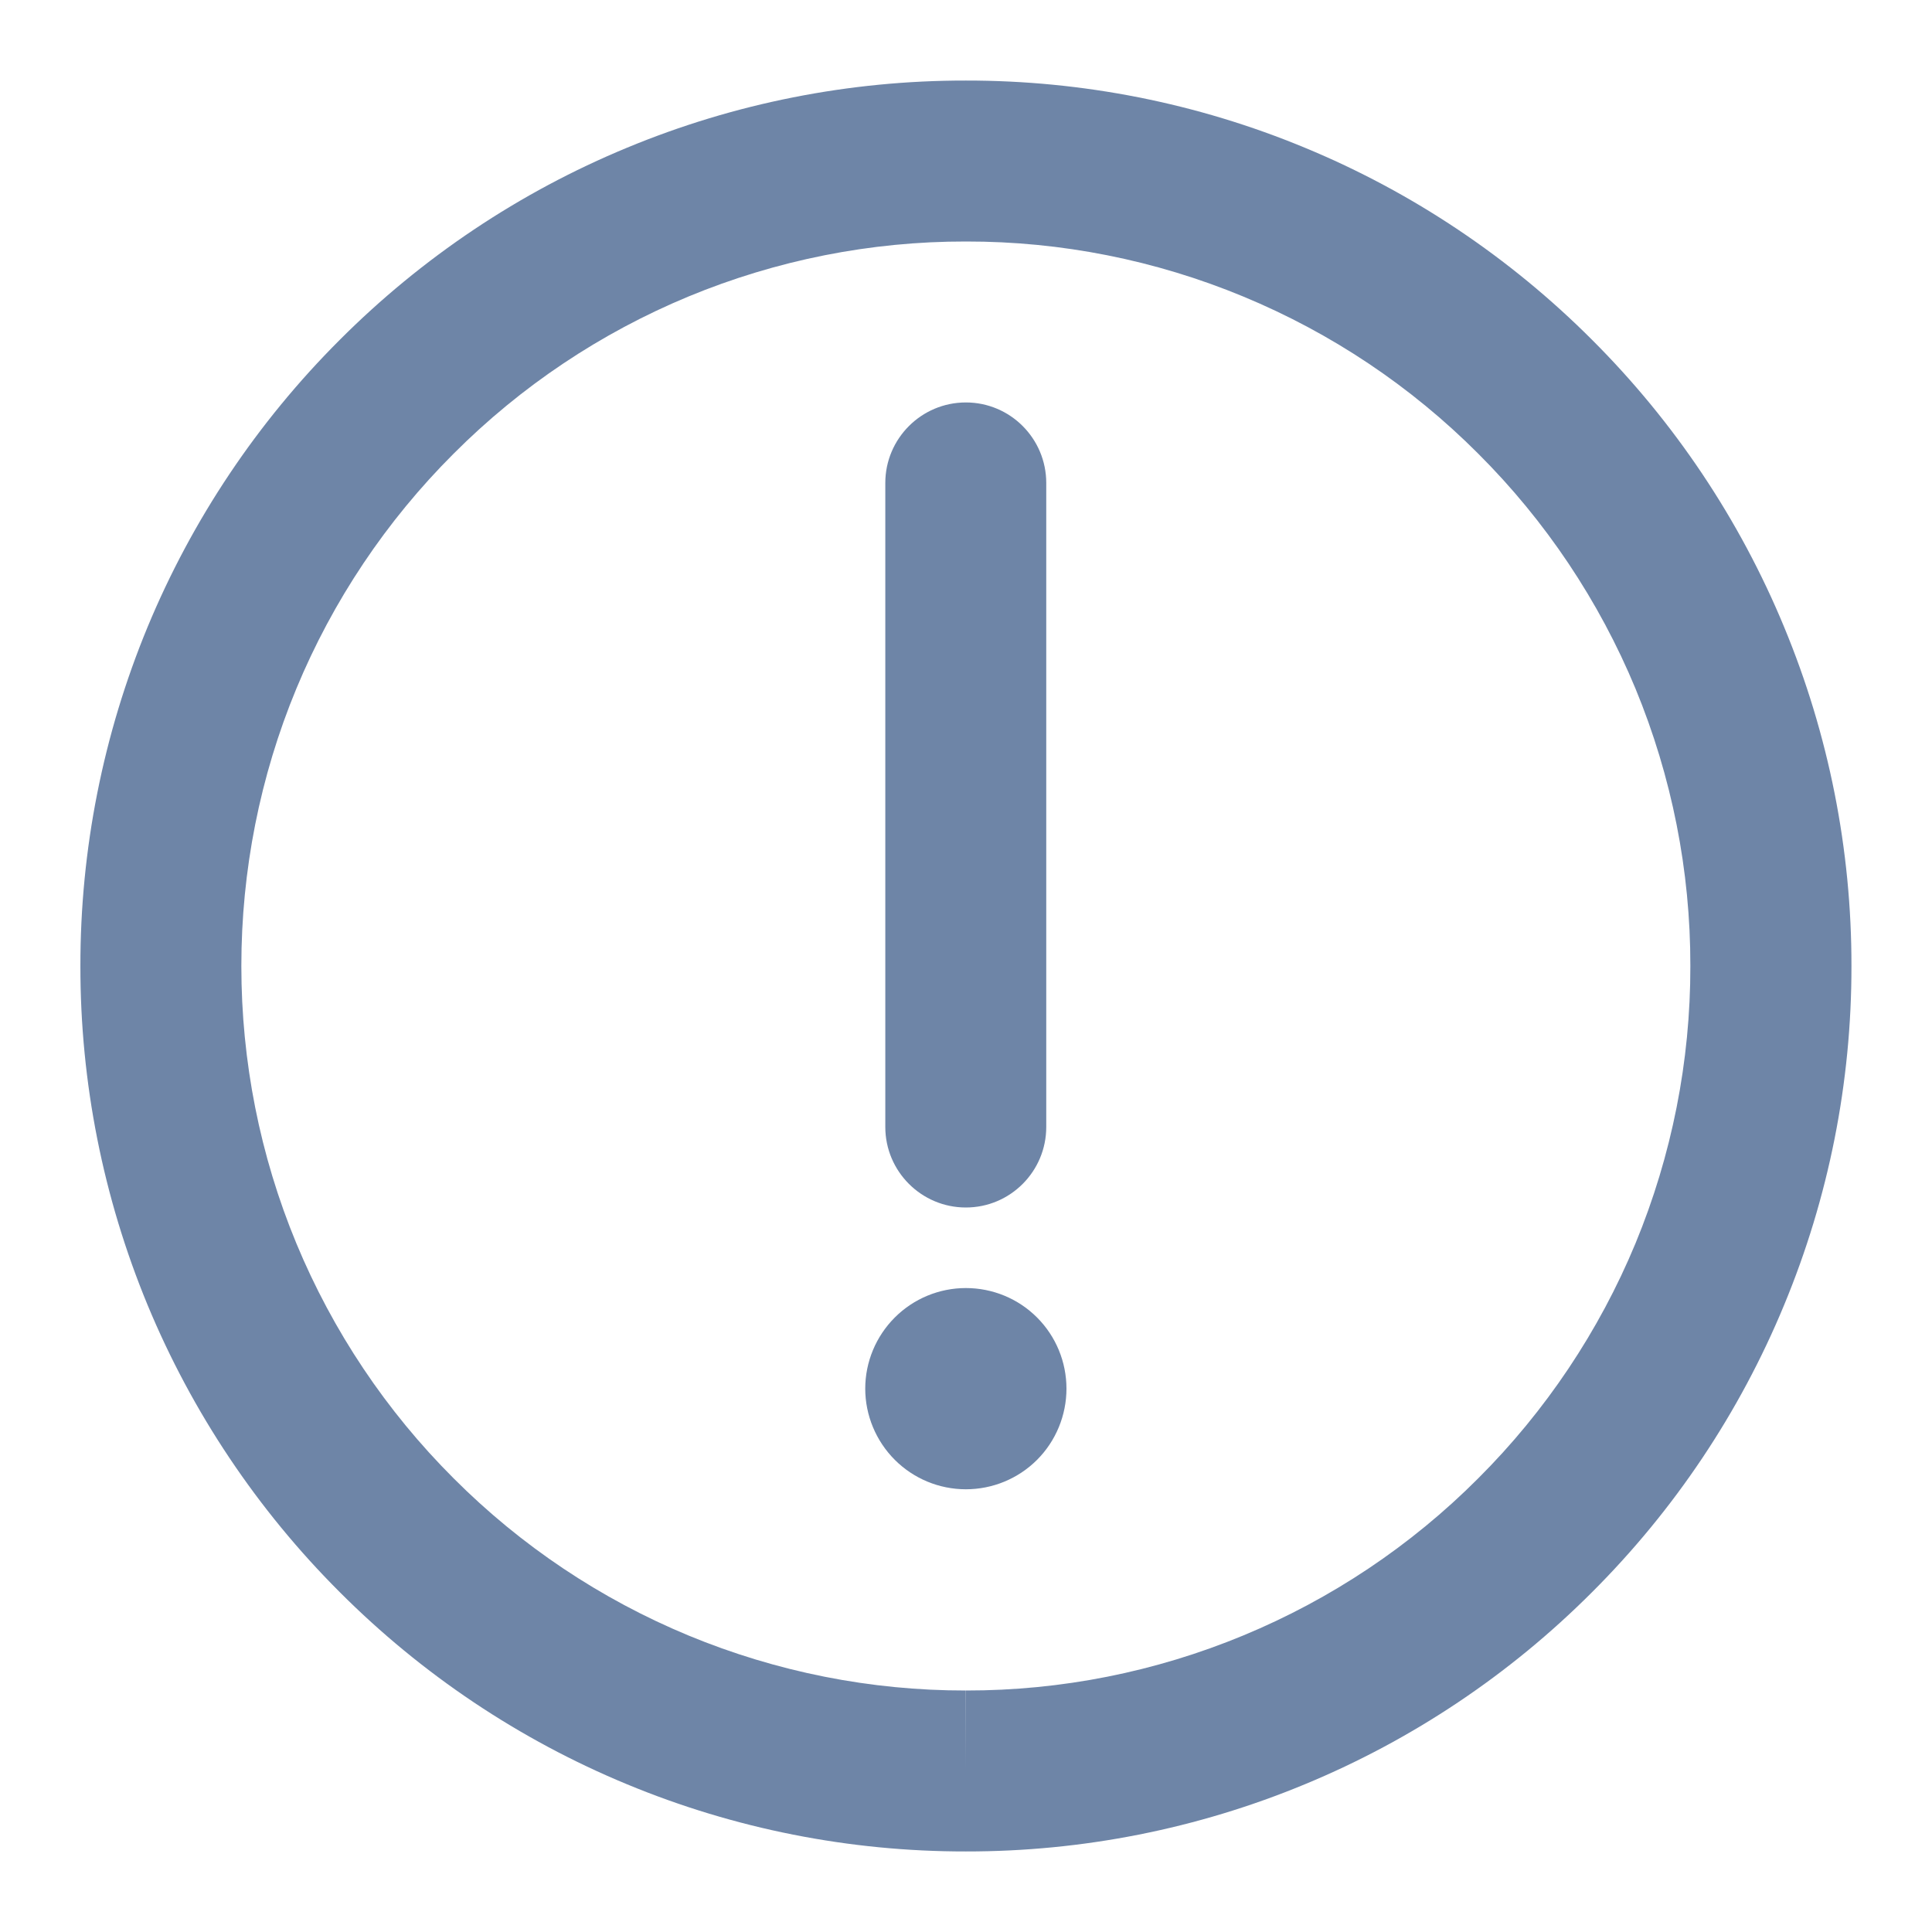 <?xml version="1.0"?><svg width="13" height="13" viewBox="0 0 13 13" fill="none" xmlns="http://www.w3.org/2000/svg">
<path fill-rule="evenodd" clip-rule="evenodd" d="M6.499 0.542C7.282 0.541 8.057 0.694 8.78 0.994C9.503 1.293 10.16 1.733 10.713 2.287C11.267 2.84 11.706 3.496 12.005 4.219C12.305 4.942 12.459 5.717 12.458 6.5C12.459 7.283 12.305 8.058 12.005 8.781C11.706 9.504 11.267 10.16 10.713 10.713C10.16 11.267 9.503 11.707 8.78 12.006C8.057 12.306 7.282 12.459 6.499 12.458C5.717 12.459 4.942 12.306 4.219 12.006C3.496 11.707 2.839 11.267 2.286 10.713C1.732 10.16 1.293 9.504 0.993 8.781C0.694 8.058 0.54 7.283 0.541 6.5C0.54 5.717 0.694 4.942 0.993 4.219C1.293 3.496 1.732 2.84 2.286 2.287C2.839 1.733 3.496 1.293 4.219 0.994C4.942 0.694 5.717 0.541 6.499 0.542ZM6.499 11.917L6.5 11.375C7.14 11.376 7.774 11.25 8.365 11.005C8.957 10.76 9.494 10.401 9.946 9.948L9.947 9.947C10.4 9.495 10.76 8.957 11.005 8.366C11.249 7.775 11.375 7.141 11.374 6.501V6.499C11.375 5.859 11.249 5.225 11.005 4.634C10.76 4.043 10.4 3.505 9.947 3.053L9.946 3.052C9.494 2.599 8.957 2.24 8.365 1.995C7.774 1.75 7.14 1.624 6.5 1.625H6.499C5.859 1.624 5.225 1.75 4.633 1.995C4.042 2.24 3.505 2.599 3.053 3.052L3.052 3.053C2.599 3.505 2.239 4.043 1.994 4.634C1.749 5.225 1.624 5.859 1.624 6.499V6.501C1.624 7.141 1.749 7.775 1.994 8.366C2.239 8.957 2.599 9.495 3.052 9.947L3.053 9.948C3.505 10.401 4.042 10.76 4.633 11.005C5.225 11.25 5.859 11.376 6.499 11.375L6.499 11.917Z" fill="#6E85A7"/>
<path fill-rule="evenodd" clip-rule="evenodd" d="M6.499 10.021C6.679 10.021 6.851 9.95 6.978 9.823C7.105 9.696 7.176 9.523 7.176 9.344C7.176 9.164 7.105 8.992 6.978 8.865C6.851 8.738 6.679 8.667 6.499 8.667C6.32 8.667 6.148 8.738 6.021 8.865C5.894 8.992 5.822 9.164 5.822 9.344C5.822 9.523 5.894 9.696 6.021 9.823C6.148 9.95 6.32 10.021 6.499 10.021Z" fill="#6E85A7"/>
<path fill-rule="evenodd" clip-rule="evenodd" d="M6.499 2.708C6.798 2.708 7.04 2.951 7.04 3.25V7.583C7.04 7.882 6.798 8.125 6.499 8.125C6.2 8.125 5.957 7.882 5.957 7.583V3.25C5.957 2.951 6.2 2.708 6.499 2.708Z" fill="#6E85A7"/>
</svg>

